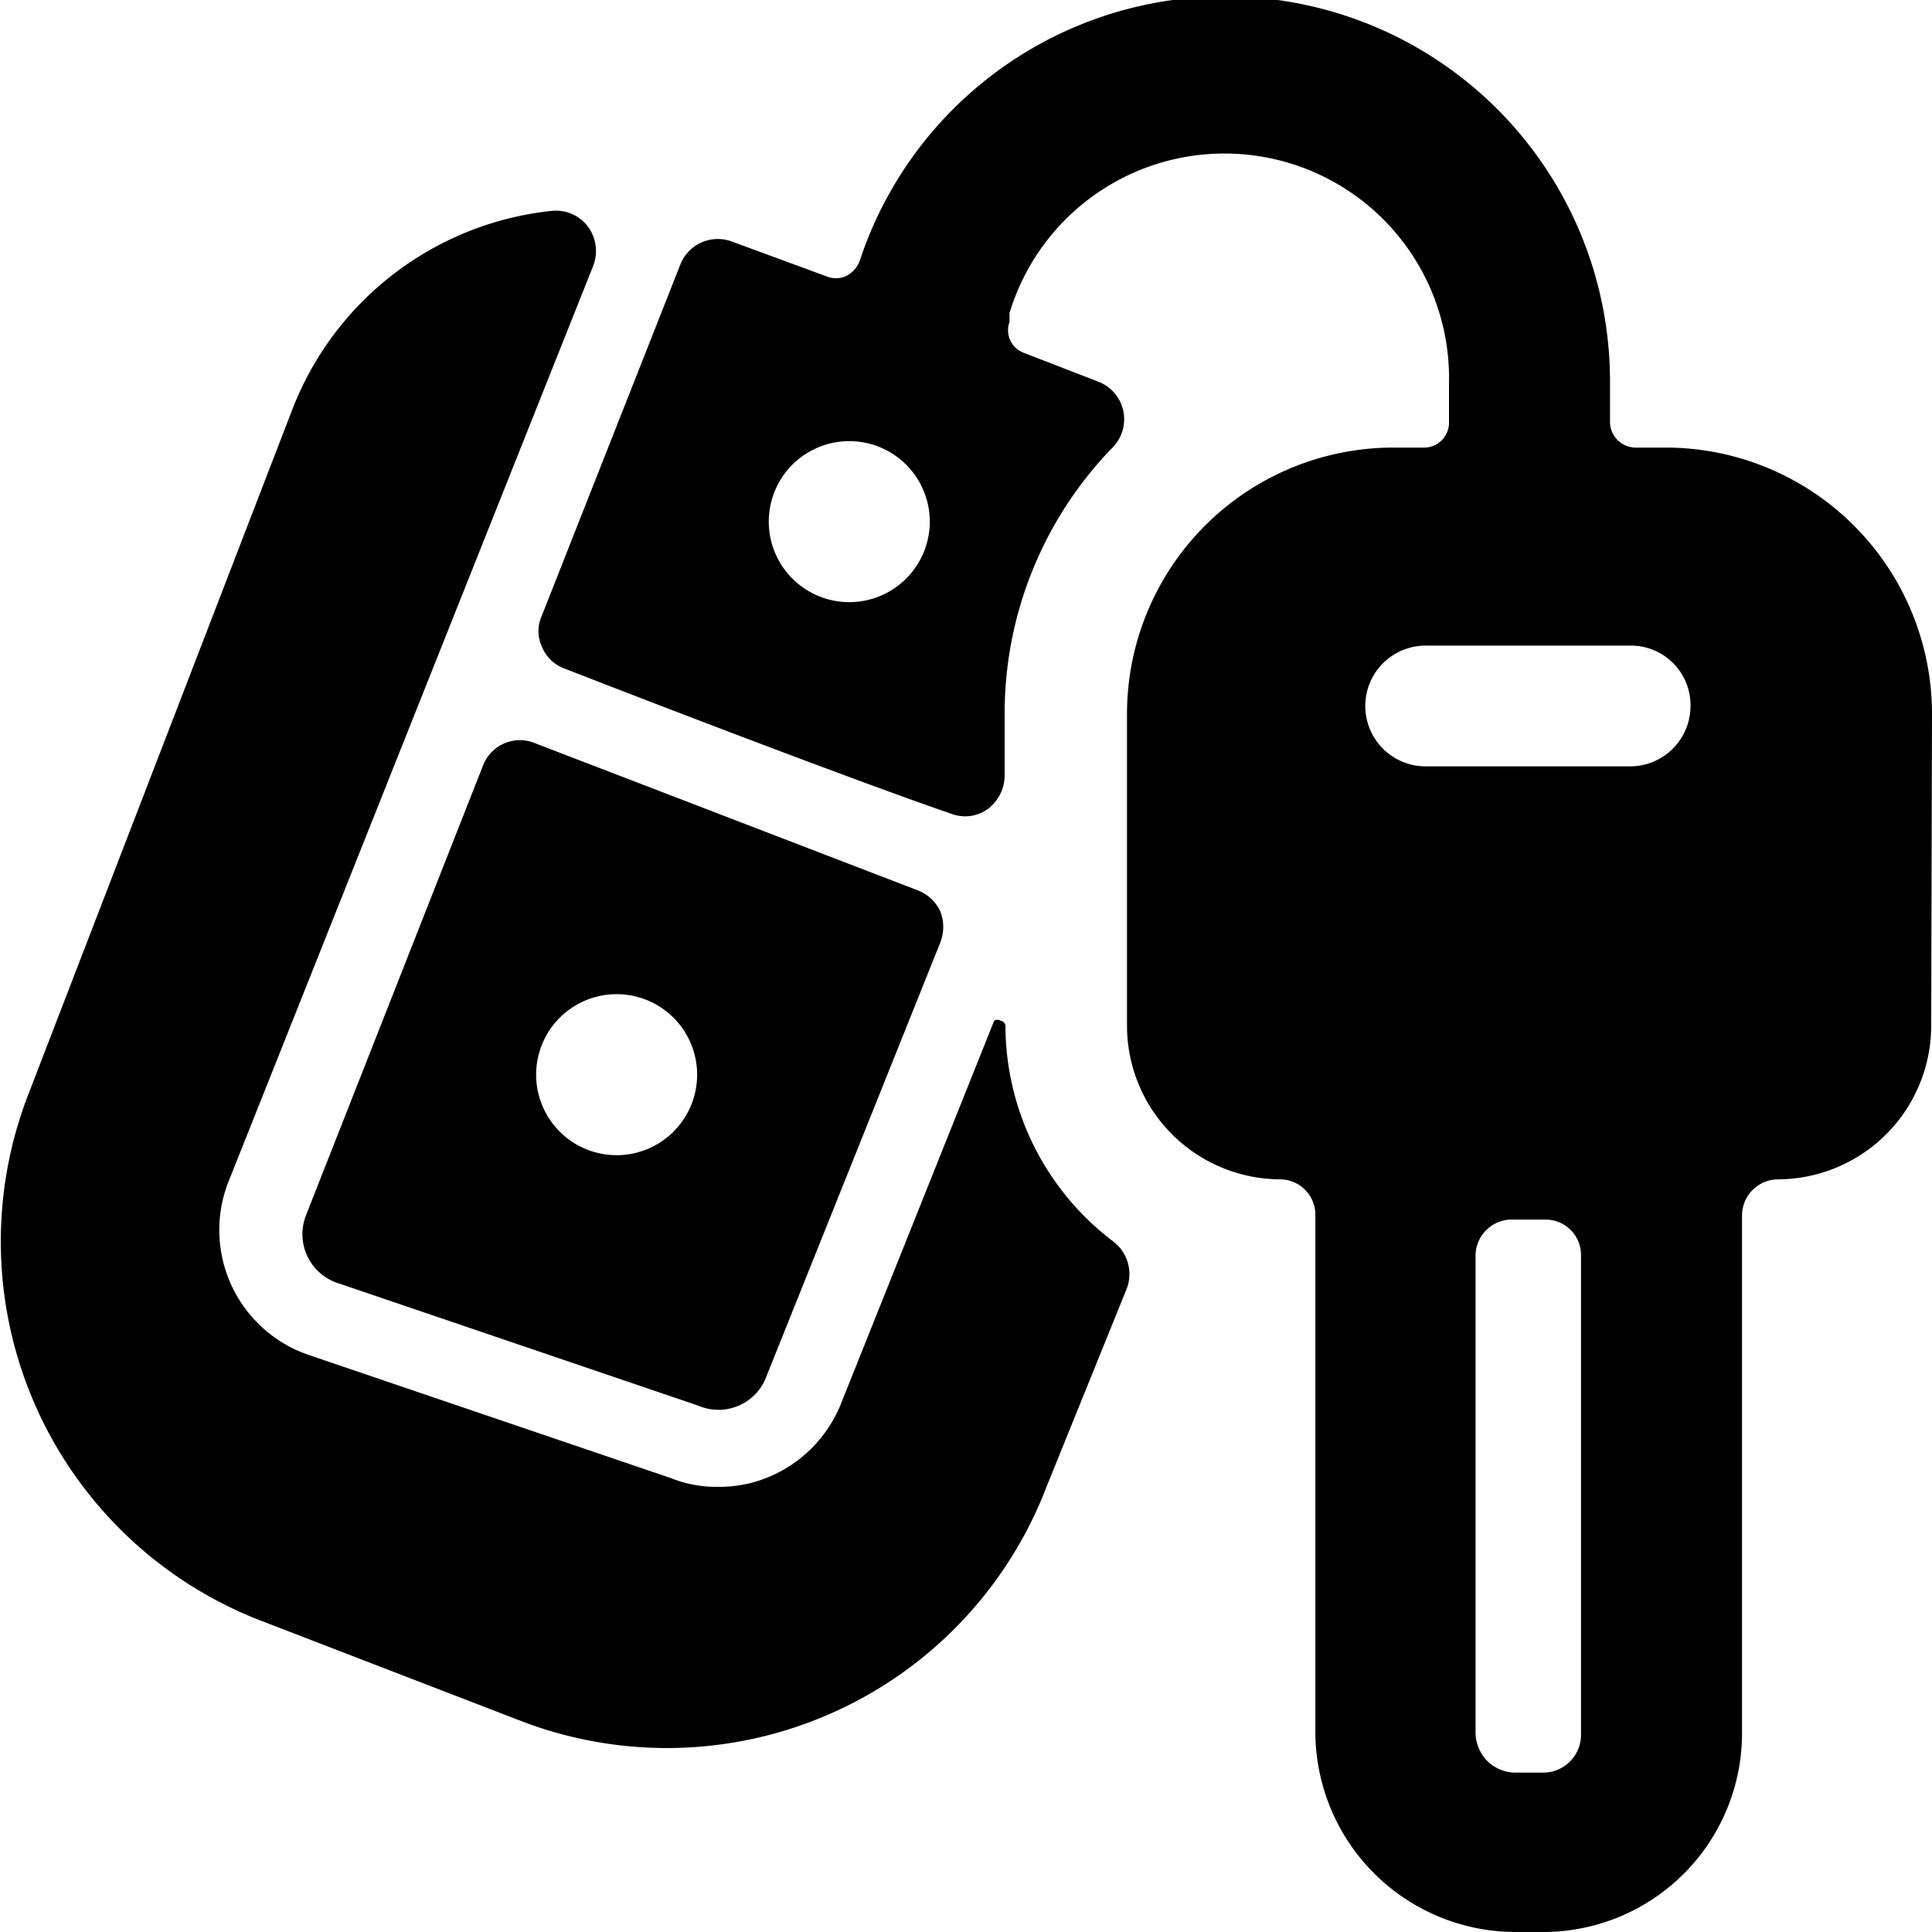 <svg xmlns="http://www.w3.org/2000/svg" viewBox="0 0 24 24"><g><path d="M24 8.87a3.31 3.31 0 0 0 -3.3 -3.31h-0.37a0.32 0.32 0 0 1 -0.33 -0.32v-0.49a4.78 4.78 0 0 0 -9.32 -1.51 0.35 0.35 0 0 1 -0.17 0.19 0.31 0.31 0 0 1 -0.25 0L9.09 3a0.5 0.5 0 0 0 -0.64 0.29L6.73 7.65a0.46 0.46 0 0 0 0 0.38 0.48 0.48 0 0 0 0.27 0.27c1.05 0.41 3.6 1.39 4.82 1.81a0.48 0.48 0 0 0 0.45 -0.06 0.52 0.52 0 0 0 0.21 -0.41v-0.77a4.74 4.74 0 0 1 1.34 -3.31 0.5 0.5 0 0 0 -0.18 -0.82l-0.93 -0.36a0.3 0.3 0 0 1 -0.17 -0.38l0 -0.11a2.79 2.79 0 0 1 5.46 0.87v0.48a0.31 0.31 0 0 1 -0.32 0.32h-0.39A3.31 3.31 0 0 0 14 8.87v3.88a1.91 1.91 0 0 0 1.9 1.9 0.44 0.44 0 0 1 0.44 0.44v6.44A2.49 2.49 0 0 0 18.83 24h0.35a2.47 2.47 0 0 0 2.46 -2.47v-6.44a0.45 0.45 0 0 1 0.45 -0.44 1.91 1.91 0 0 0 1.9 -1.9ZM10.55 7.48a1 1 0 1 1 1 -1 1 1 0 0 1 -1 1Zm9.09 14.07a0.47 0.47 0 0 1 -0.47 0.47h-0.34a0.5 0.5 0 0 1 -0.35 -0.14 0.51 0.51 0 0 1 -0.15 -0.35v-5.94a0.45 0.45 0 0 1 0.45 -0.44h0.42a0.44 0.44 0 0 1 0.44 0.44ZM21 8.77a0.75 0.75 0 0 1 -0.75 0.75h-2.54a0.75 0.75 0 0 1 0 -1.5h2.56a0.74 0.74 0 0 1 0.73 0.75Z" fill="#000000" stroke-width="1"></path><path d="m4.17 15.93 4.5 1.53a0.64 0.64 0 0 0 0.51 0 0.63 0.63 0 0 0 0.34 -0.36l2.16 -5.39a0.53 0.53 0 0 0 0 -0.39 0.51 0.51 0 0 0 -0.28 -0.26L6.64 9.23a0.49 0.49 0 0 0 -0.64 0.28L3.8 15.1a0.64 0.64 0 0 0 0.37 0.83Zm3.49 -3.58a1 1 0 1 1 -1 1 1 1 0 0 1 1 -1Z" fill="#000000" stroke-width="1"></path><path d="M12.49 12.75a0.07 0.07 0 0 0 -0.06 -0.07 0.07 0.07 0 0 0 -0.08 0l-1.9 4.75a1.65 1.65 0 0 1 -0.86 0.9 1.58 1.58 0 0 1 -0.67 0.14 1.51 1.51 0 0 1 -0.59 -0.11l-4.5 -1.53a1.64 1.64 0 0 1 -1 -2.13L7.37 3.3a0.51 0.51 0 0 0 -0.07 -0.49 0.5 0.5 0 0 0 -0.45 -0.19 3.89 3.89 0 0 0 -3.22 2.47L0.35 13.6a5.05 5.05 0 0 0 2.91 6.54l3.19 1.23a5.05 5.05 0 0 0 6.55 -2.9L14 16a0.51 0.51 0 0 0 -0.16 -0.57 3.37 3.37 0 0 1 -1.35 -2.68Z" fill="#000000" stroke-width="1"></path></g></svg>